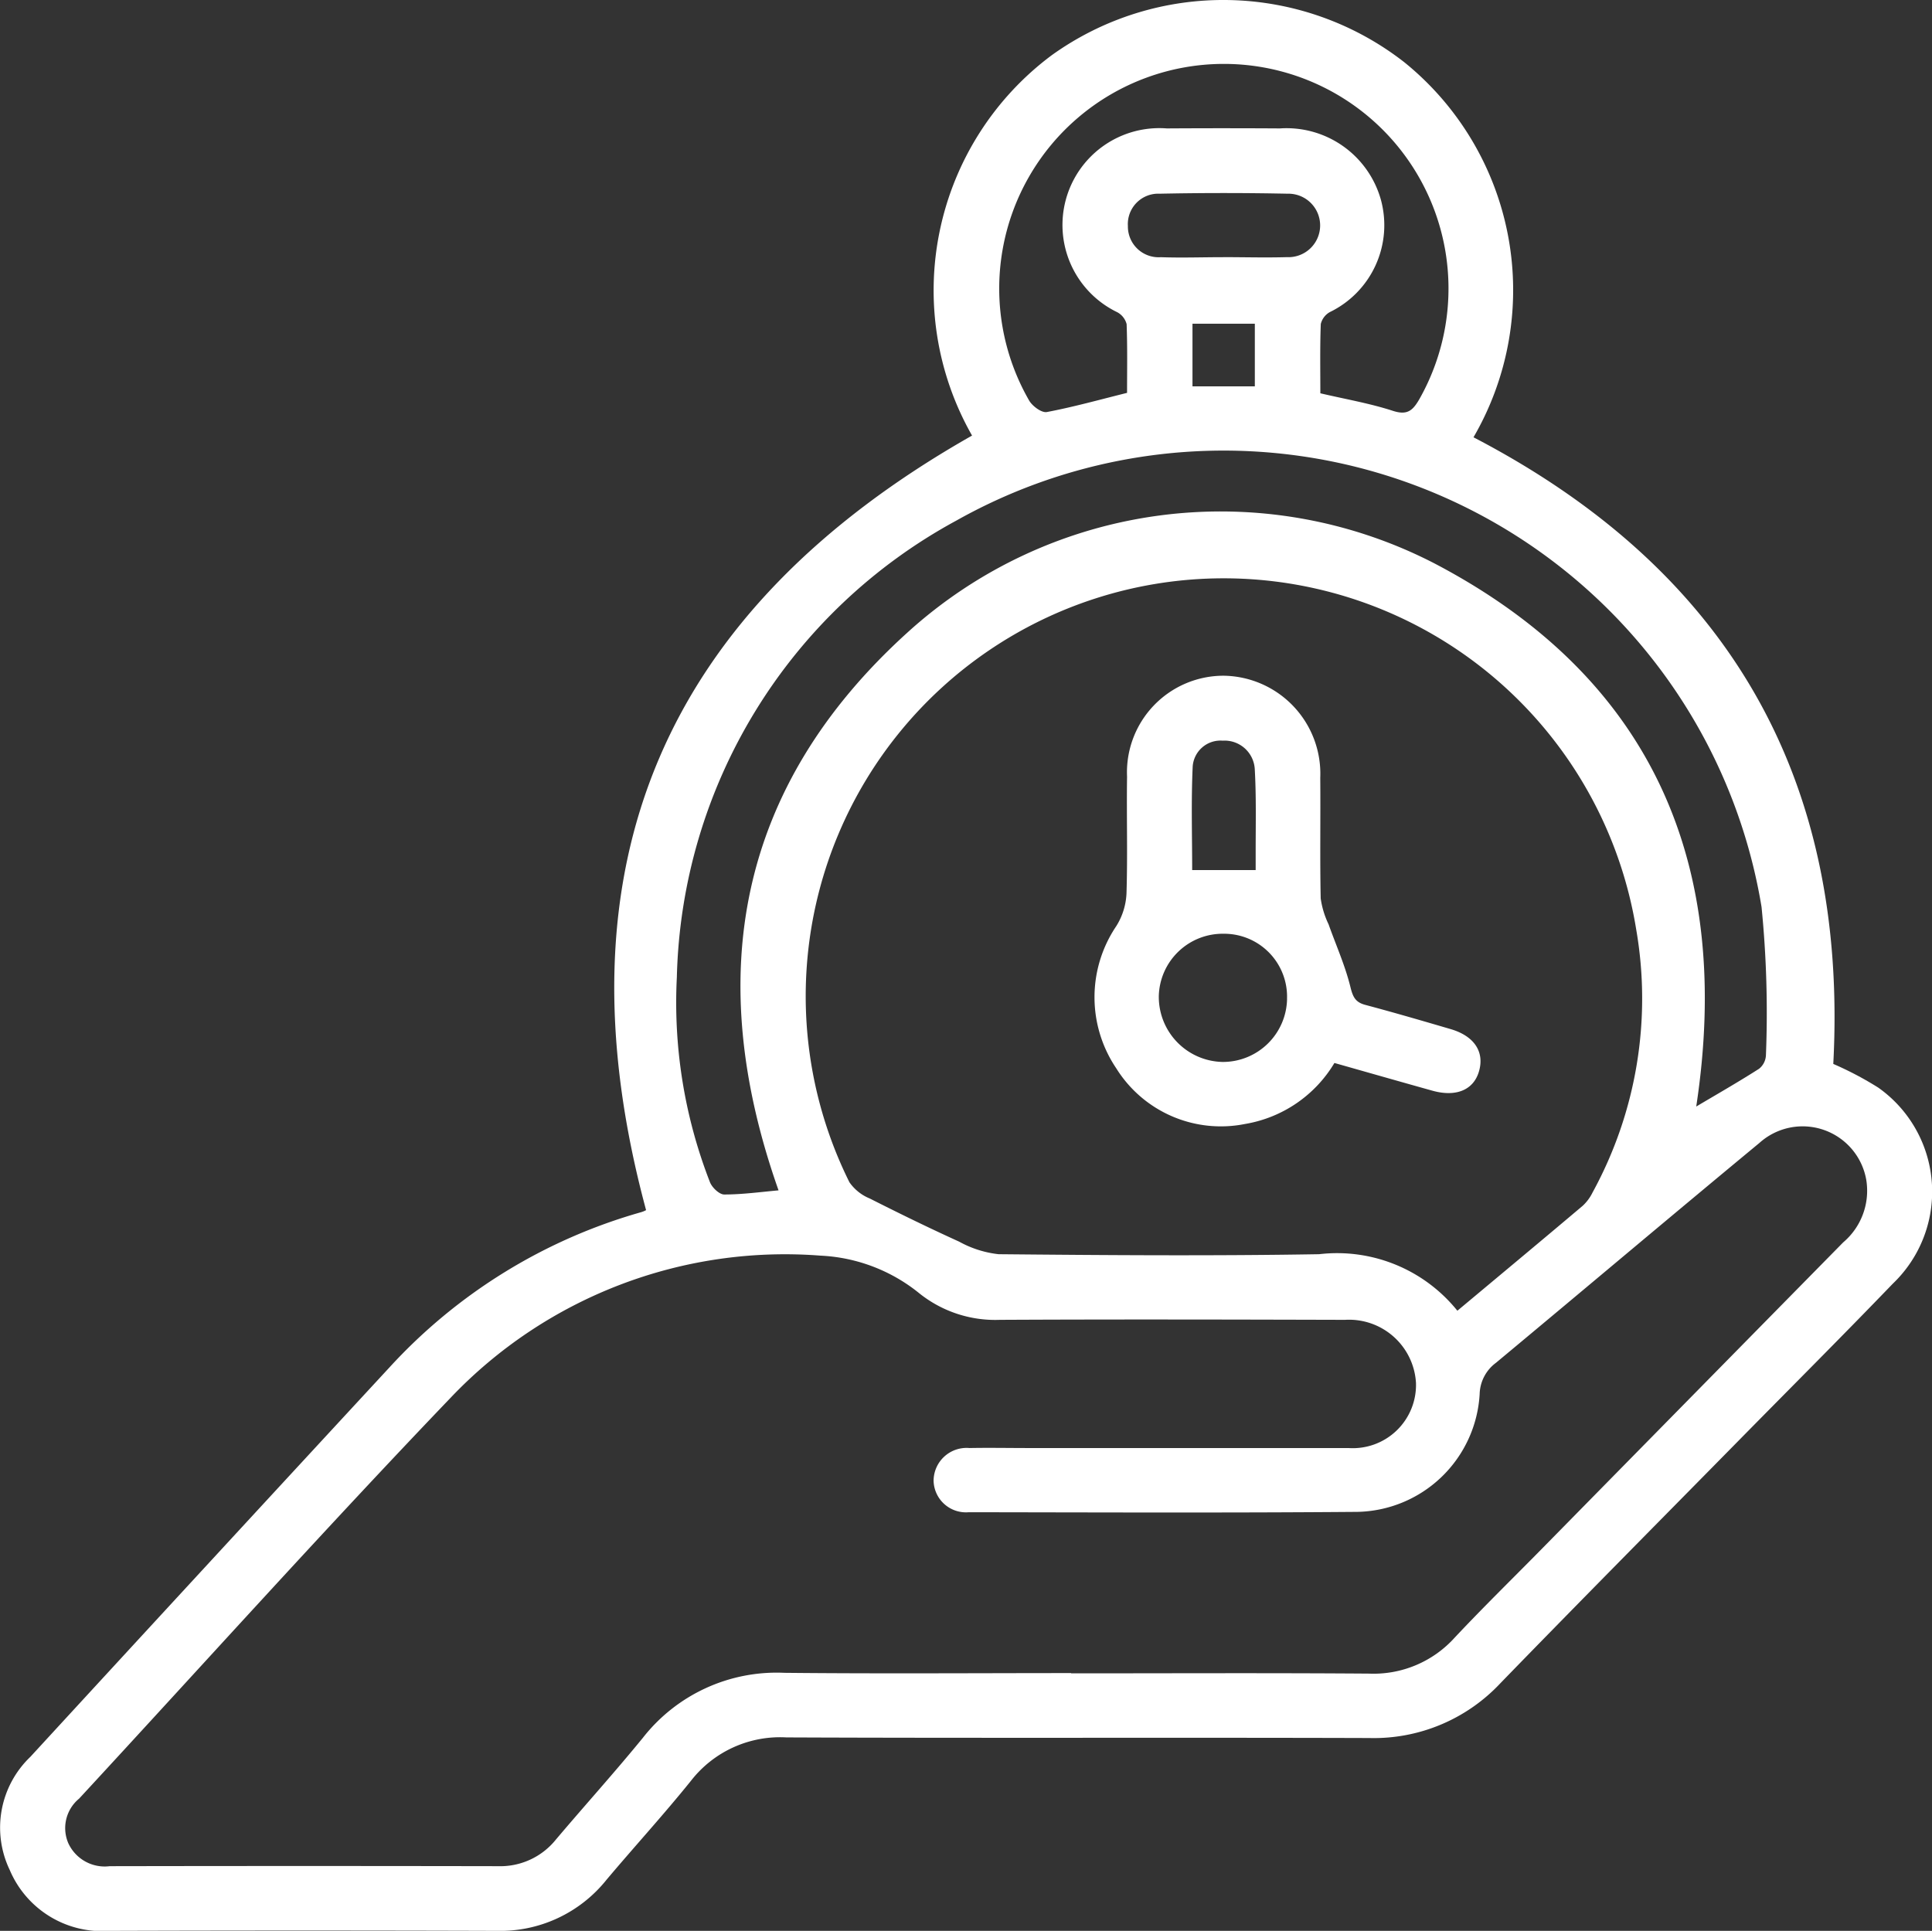 <svg viewBox="0 0 44 43.979" height="43.979" width="44" xmlns:xlink="http://www.w3.org/1999/xlink" xmlns="http://www.w3.org/2000/svg">
  <rect x="0" y="0" width="44" height="43.979" fill="#333333" stroke="none"/>
  <defs>
    <clipPath id="clip-path">
      <rect fill="#fff" height="43.979" width="44" data-name="Rectangle 352" id="Rectangle_352"></rect>
    </clipPath>
  </defs>
  <g transform="translate(0 0)" id="Convenient">
    <g clip-path="url(#clip-path)" transform="translate(0 0)" data-name="Group 733" id="Group_733">
      <path fill="#fff" transform="translate(0 0)" d="M22.138,9.921a6.681,6.681,0,0,1,1.814-8.663,6.7,6.7,0,0,1,8.028.158A6.673,6.673,0,0,1,33.558,9.96c5.783,3.011,8.537,7.745,8.194,14.273a7.6,7.6,0,0,1,1.023.539,2.9,2.9,0,0,1,.333,4.466c-1.142,1.186-2.307,2.35-3.461,3.523-1.827,1.858-3.662,3.708-5.476,5.577a3.95,3.95,0,0,1-2.991,1.249c-4.424-.014-8.848.005-13.272-.014a2.57,2.57,0,0,0-2.17.986c-.619.769-1.288,1.5-1.923,2.254A3.1,3.1,0,0,1,11.3,43.979q-4.4-.014-8.8,0A2.283,2.283,0,0,1,.222,42.593a2.23,2.23,0,0,1,.47-2.578q4.084-4.442,8.18-8.872a12.322,12.322,0,0,1,5.736-3.535.576.576,0,0,0,.106-.045C12.6,19.726,15.121,13.9,22.138,9.921m2.255,28.193c2.262,0,4.524-.011,6.786.006a2.488,2.488,0,0,0,1.948-.817c.646-.689,1.323-1.35,1.985-2.023q3.432-3.492,6.865-6.982a1.541,1.541,0,0,0,.526-1.424,1.471,1.471,0,0,0-2.434-.841c-2.007,1.661-4,3.344-6,5.008a.914.914,0,0,0-.371.714,2.847,2.847,0,0,1-2.788,2.681c-2.949.024-5.9.012-8.848.008a.737.737,0,0,1-.8-.714.751.751,0,0,1,.818-.748c.443-.009.888,0,1.331,0q3.651,0,7.3,0a1.44,1.44,0,0,0,1.537-1.484,1.527,1.527,0,0,0-1.616-1.436c-2.62-.007-5.24-.013-7.86,0a2.765,2.765,0,0,1-1.83-.6A3.852,3.852,0,0,0,18.69,28.6a10.506,10.506,0,0,0-8.424,3.233c-2.874,3-5.647,6.086-8.464,9.134a.87.87,0,0,0-.248,1.012.912.912,0,0,0,.944.527q4.424-.008,8.848,0a1.624,1.624,0,0,0,1.314-.606c.656-.776,1.338-1.53,1.981-2.318a3.87,3.87,0,0,1,3.226-1.48c2.176.022,4.352.006,6.528.006m8.8-8.257c.984-.822,1.919-1.6,2.848-2.385a1.028,1.028,0,0,0,.227-.306,9.2,9.2,0,0,0,.994-5.986,9.518,9.518,0,1,0-17.919,5.754,1.042,1.042,0,0,0,.463.37c.672.34,1.349.671,2.034.982a2.4,2.4,0,0,0,.9.287c2.434.023,4.869.041,7.3,0a3.516,3.516,0,0,1,3.145,1.283m5.441-4.645c.465-.276.957-.557,1.434-.862a.417.417,0,0,0,.156-.311,24.328,24.328,0,0,0-.1-3.374,12.417,12.417,0,0,0-18.339-8.8,12.157,12.157,0,0,0-6.364,10.395,11.266,11.266,0,0,0,.752,4.669c.046.124.214.285.326.285.42,0,.839-.059,1.238-.094-1.727-4.887-.938-9.194,2.929-12.7a10.607,10.607,0,0,1,12.017-1.576c5.012,2.63,6.781,6.92,5.954,12.364M25.668,8.947c0-.511.01-1.038-.01-1.565a.433.433,0,0,0-.212-.27,2.206,2.206,0,0,1,1.127-4.187q1.288-.008,2.576,0a2.232,2.232,0,0,1,2.3,1.625,2.2,2.2,0,0,1-1.162,2.558.426.426,0,0,0-.207.272c-.02.526-.01,1.054-.01,1.578.577.135,1.127.229,1.653.4.327.106.451-.007.6-.263a5.116,5.116,0,1,0-8.882.033c.076.126.282.279.4.257.6-.113,1.193-.279,1.832-.438m2.178-3.09c.486,0,.972.014,1.457,0a.723.723,0,1,0,.018-1.445q-1.457-.03-2.915,0a.693.693,0,0,0-.724.737.7.7,0,0,0,.75.709c.471.017.943,0,1.415,0M27.158,8.8h1.42V7.373h-1.42Z" data-name="Path 169" id="Path_169"></path>
      <path fill="#fff" transform="translate(-28.546 -17.62)" d="M58.938,41.829A2.936,2.936,0,0,1,56.9,43.221a2.807,2.807,0,0,1-2.932-1.268,2.893,2.893,0,0,1,0-3.238,1.526,1.526,0,0,0,.233-.742c.028-.887,0-1.775.013-2.662a2.2,2.2,0,0,1,2.2-2.3,2.232,2.232,0,0,1,2.2,2.325c.008.916-.009,1.833.01,2.748a2.007,2.007,0,0,0,.179.588c.17.479.381.947.5,1.438.057.229.119.342.343.4.649.173,1.294.361,1.938.55.543.159.78.526.64.978-.128.413-.524.574-1.059.424-.741-.207-1.482-.419-2.234-.632m-1.074-1.454a1.433,1.433,0,0,0-1.442-1.488,1.456,1.456,0,0,0-1.478,1.42,1.483,1.483,0,0,0,1.454,1.5,1.462,1.462,0,0,0,1.467-1.433m-.715-2.937c0-.147,0-.286,0-.425,0-.628.015-1.257-.021-1.883a.689.689,0,0,0-.731-.64.635.635,0,0,0-.682.584c-.037.792-.012,1.586-.012,2.364Z" data-name="Path 170" id="Path_170"></path>
    </g>
  </g>
</svg>
